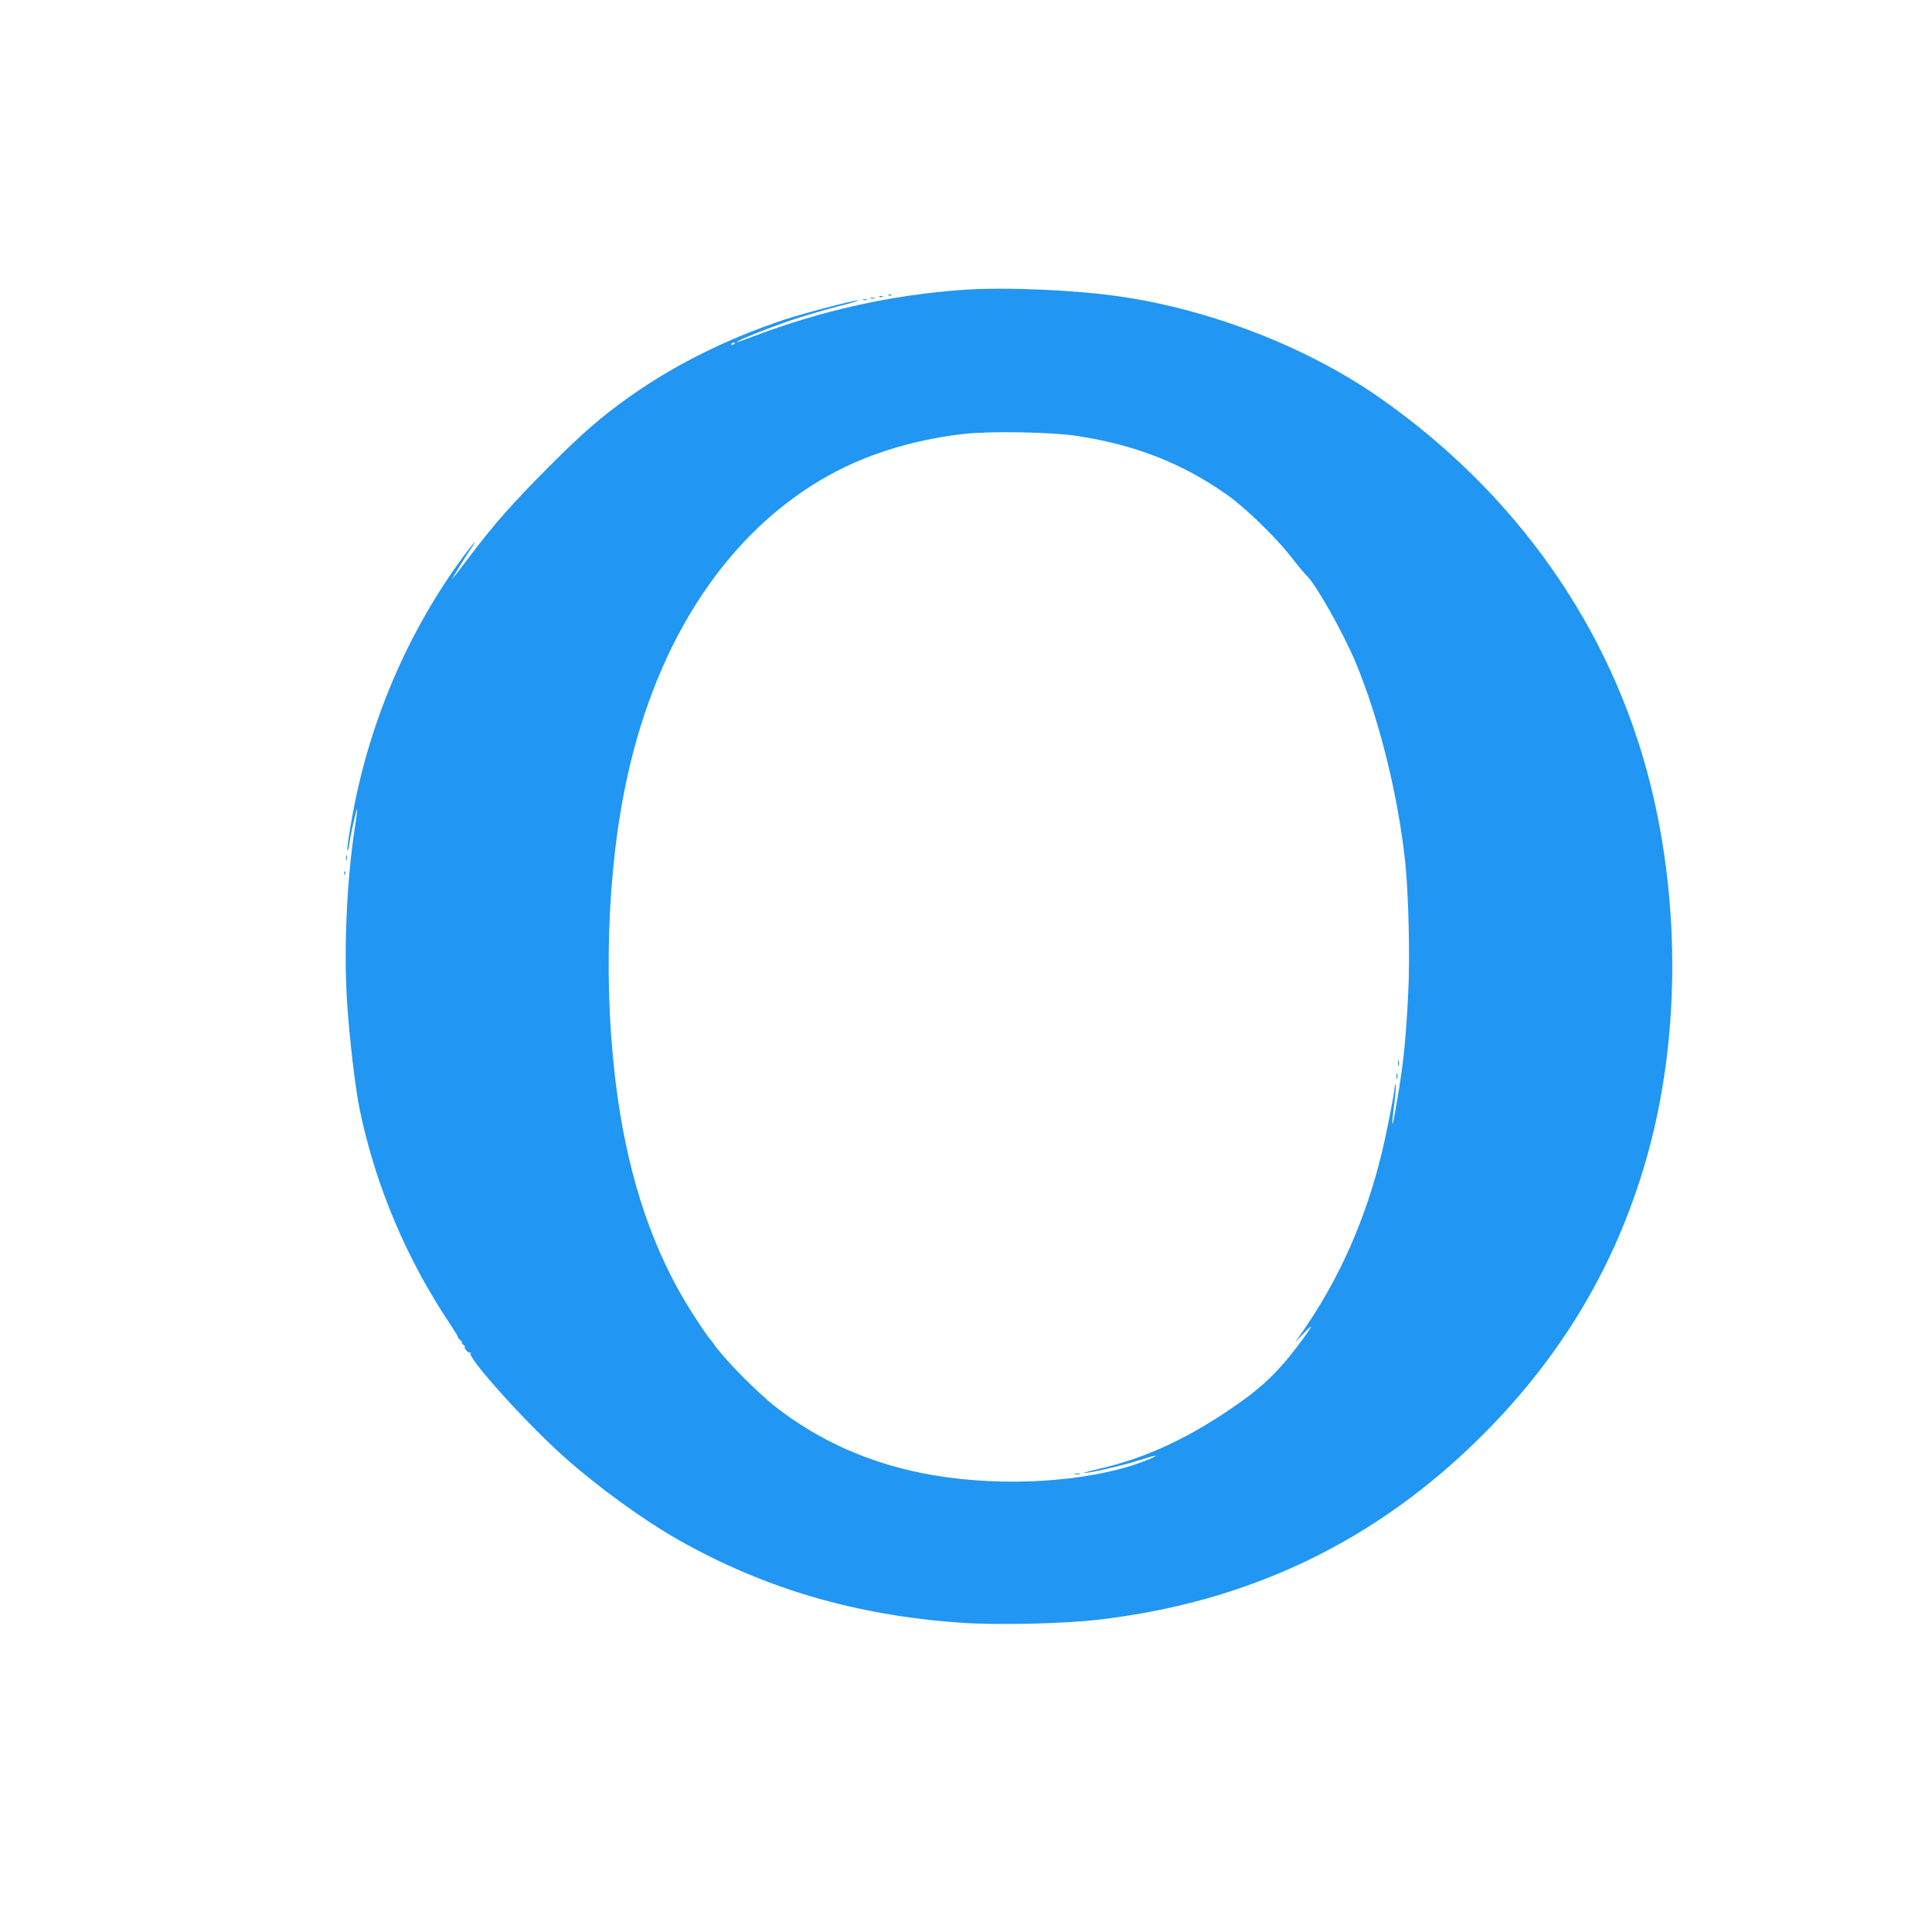 <?xml version="1.0" standalone="no"?>
<!DOCTYPE svg PUBLIC "-//W3C//DTD SVG 20010904//EN"
 "http://www.w3.org/TR/2001/REC-SVG-20010904/DTD/svg10.dtd">
<svg version="1.0" xmlns="http://www.w3.org/2000/svg"
 width="1280pt" height="1280pt" viewBox="0 0 1280 1280"
 preserveAspectRatio="xMidYMid meet">
<g transform="translate(0,1280) scale(0.1,-0.1)"
fill="#2196f3" stroke="none">
<path d="M6385 10880 c-475 -33 -938 -136 -1395 -309 -57 -22 -106 -39 -108
-37 -6 7 221 98 365 146 82 27 219 68 304 90 85 21 145 39 133 40 -33 0 -358
-85 -491 -129 -380 -127 -722 -297 -1020 -508 -183 -129 -315 -243 -528 -457
-244 -244 -374 -391 -532 -601 -58 -77 -110 -144 -115 -150 -12 -11 80 139
124 203 50 74 23 45 -45 -45 -367 -496 -620 -1080 -737 -1698 -28 -152 -43
-255 -38 -261 3 -3 9 17 12 43 9 65 47 235 52 231 2 -2 -5 -60 -16 -128 -52
-337 -73 -796 -51 -1140 16 -251 54 -578 86 -730 104 -497 310 -985 597 -1412
32 -49 56 -88 52 -88 -3 0 4 -9 17 -21 13 -11 17 -18 9 -14 -8 4 -4 -3 10 -15
14 -12 19 -18 11 -14 -9 5 -7 -2 5 -18 10 -14 24 -23 29 -20 6 3 7 2 3 -3 -25
-27 368 -463 617 -685 224 -200 528 -421 760 -552 570 -323 1174 -500 1870
-549 240 -17 688 -7 920 21 1000 118 1837 522 2540 1225 524 525 881 1125
1081 1822 221 769 231 1674 28 2488 -258 1033 -891 1933 -1805 2568 -475 329
-1106 574 -1704 662 -302 44 -760 64 -1040 45z m-1515 -354 c0 -2 -7 -7 -16
-10 -8 -3 -12 -2 -9 4 6 10 25 14 25 6z m2266 -614 c389 -60 699 -182 996
-392 121 -86 315 -274 420 -407 45 -59 95 -118 110 -132 60 -59 238 -376 318
-566 157 -376 282 -881 330 -1326 22 -214 32 -628 20 -864 -16 -339 -37 -520
-91 -813 -18 -101 -20 -66 -3 62 8 65 13 126 11 135 -3 11 -5 9 -6 -6 -2 -45
-53 -303 -86 -440 -107 -441 -281 -834 -524 -1184 l-52 -74 62 65 c71 75 57
46 -44 -88 -120 -160 -230 -267 -388 -378 -325 -229 -614 -364 -934 -437 -60
-14 -102 -26 -93 -26 34 -2 257 50 364 84 60 19 110 33 111 31 6 -6 -99 -48
-179 -72 -389 -116 -927 -133 -1373 -43 -365 74 -683 218 -965 437 -126 99
-341 317 -409 415 -8 12 -20 27 -26 34 -7 6 -46 62 -87 125 -252 377 -419 826
-508 1362 -112 675 -102 1494 26 2143 185 943 645 1673 1300 2062 267 160 596
266 949 306 175 20 578 13 751 -13z"/>
<path d="M9262 5755 c0 -16 2 -22 5 -12 2 9 2 23 0 30 -3 6 -5 -1 -5 -18z"/>
<path d="M9252 5670 c0 -19 2 -27 5 -17 2 9 2 25 0 35 -3 9 -5 1 -5 -18z"/>
<path d="M7123 3033 c9 -2 23 -2 30 0 6 3 -1 5 -18 5 -16 0 -22 -2 -12 -5z"/>
<path d="M5888 10843 c7 -3 16 -2 19 1 4 3 -2 6 -13 5 -11 0 -14 -3 -6 -6z"/>
<path d="M5828 10833 c7 -3 16 -2 19 1 4 3 -2 6 -13 5 -11 0 -14 -3 -6 -6z"/>
<path d="M5768 10823 c6 -2 18 -2 25 0 6 3 1 5 -13 5 -14 0 -19 -2 -12 -5z"/>
<path d="M5718 10813 c6 -2 18 -2 25 0 6 3 1 5 -13 5 -14 0 -19 -2 -12 -5z"/>
<path d="M2292 7115 c0 -16 2 -22 5 -12 2 9 2 23 0 30 -3 6 -5 -1 -5 -18z"/>
<path d="M2281 7014 c0 -11 3 -14 6 -6 3 7 2 16 -1 19 -3 4 -6 -2 -5 -13z"/>
</g>
</svg>

